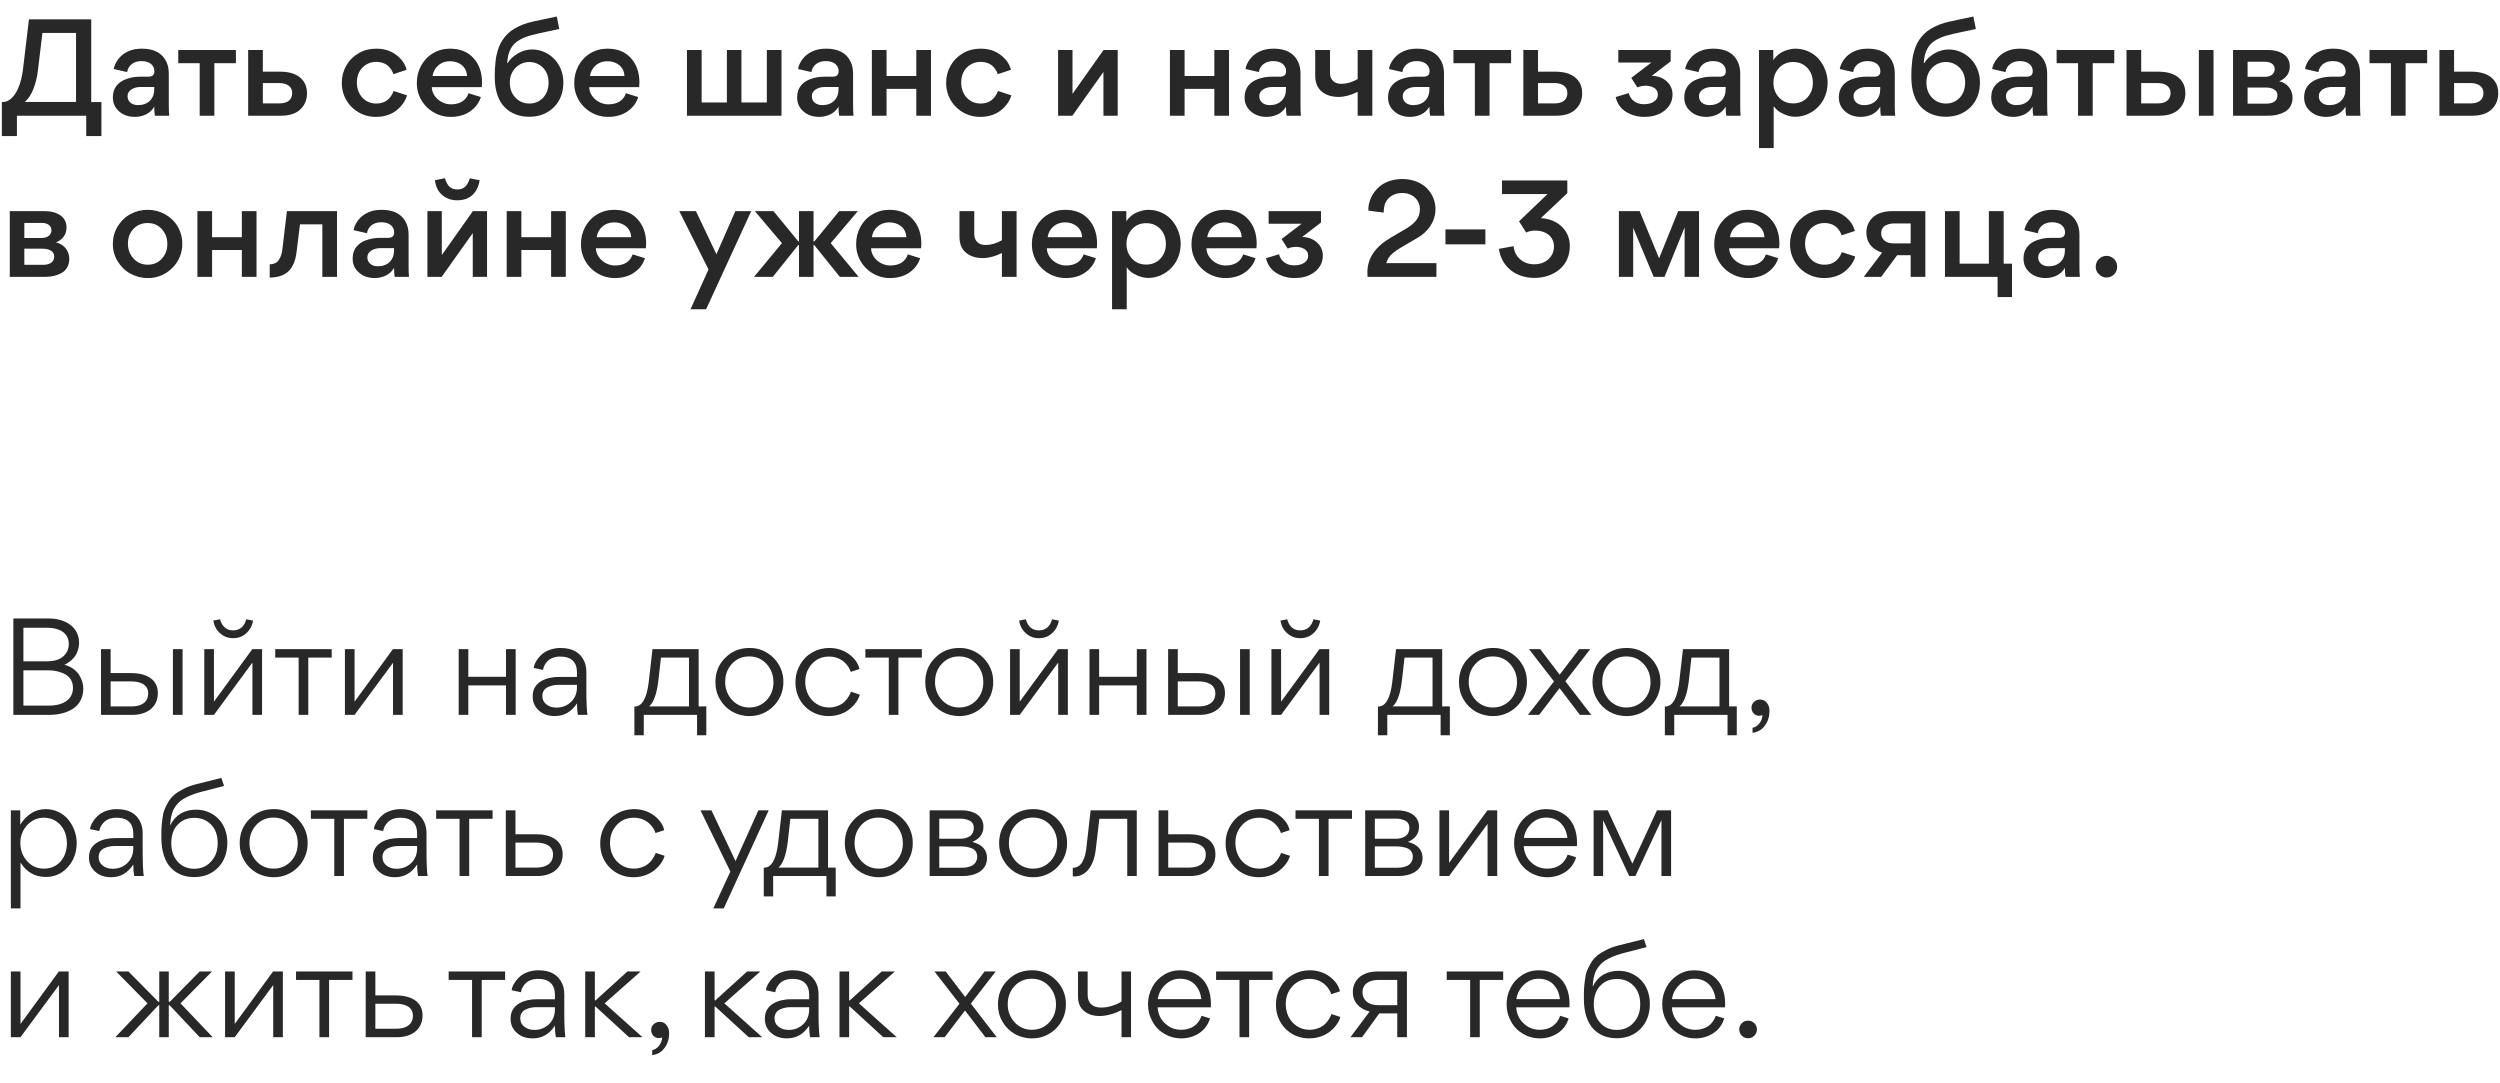 <?xml version="1.0" encoding="UTF-8"?> <svg xmlns="http://www.w3.org/2000/svg" width="605" height="262" viewBox="0 0 605 262" fill="none"><path d="M22.08 4.672V24.704H24.544V32.928H20.864V28H4.096V32.928H0.448V24.704H0.544C2.24 24.736 3.488 23.296 4.256 21.664C4.768 20.608 5.12 19.296 5.312 18.336C5.408 17.856 5.472 17.44 5.536 16.992L7.008 4.672H22.08ZM18.4 7.968H10.272L9.152 17.216C8.992 18.624 8.64 20.032 8.128 21.408C7.616 22.784 6.912 23.872 6.016 24.672H18.4V7.968ZM32.658 28.288C31.122 28.288 29.81 27.84 28.818 26.944C27.826 26.08 27.314 24.96 27.314 23.584V23.424C27.346 21.216 28.658 19.872 30.386 19.2C31.602 18.72 32.754 18.56 33.906 18.56H35.89C36.882 18.56 37.362 18.112 37.362 17.216C37.362 16.544 37.106 15.968 36.562 15.488C36.018 15.04 35.25 14.784 34.226 14.784C32.338 14.784 31.026 15.84 30.77 17.44L27.538 16.704C27.634 15.968 27.986 15.168 28.626 14.304C29.266 13.472 30.066 12.832 31.122 12.384C32.018 11.968 33.106 11.776 34.354 11.776C37.33 11.776 39.314 12.864 40.306 15.04C40.658 15.808 40.85 16.736 40.85 17.856V25.44C40.85 26.496 40.882 27.36 40.946 28H37.49C37.394 27.552 37.33 26.848 37.33 25.824C36.786 26.72 36.114 27.328 35.282 27.712C34.418 28.096 33.554 28.288 32.658 28.288ZM37.33 21.056H33.906C33.138 21.056 32.466 21.248 31.826 21.632C31.186 22.048 30.866 22.592 30.866 23.264C30.866 24.576 31.89 25.44 33.394 25.44C34.578 25.44 35.57 25.088 36.274 24.384C36.978 23.68 37.33 22.752 37.33 21.568V21.056ZM48.323 28V15.296H43.139V12.096H57.091V15.296H51.875V28H48.323ZM74.296 22.528C74.296 24.16 73.751 25.472 72.663 26.496C71.608 27.488 70.04 28 68.055 28H60.056V12.096H63.608V17.344H67.767C70.296 17.344 72.248 18.016 73.4 19.584C74.007 20.384 74.296 21.376 74.296 22.528ZM70.712 22.496C70.712 20.928 69.431 20.096 67.511 20.096H63.608V25.024H67.576C69.496 25.024 70.712 24.224 70.712 22.496ZM91.006 28.288C86.398 28.352 82.622 24.608 82.718 20C82.718 18.528 83.07 17.152 83.806 15.872C84.51 14.624 85.534 13.6 86.814 12.864C88.094 12.128 89.502 11.776 91.038 11.776C92.926 11.776 94.526 12.256 95.87 13.28C97.214 14.272 98.046 15.488 98.398 16.896L95.198 17.952C95.006 17.28 94.622 16.64 93.982 16C93.342 15.392 92.286 14.976 91.038 14.976C89.726 14.976 88.606 15.456 87.71 16.352C86.814 17.28 86.366 18.496 86.366 19.968C86.366 21.44 86.814 22.656 87.678 23.616C88.574 24.576 89.726 25.056 91.07 25.056C93.086 25.056 94.494 24.032 95.262 22.016L98.494 23.072C98.142 24.352 97.342 25.536 96.126 26.56C94.91 27.616 93.086 28.288 91.006 28.288ZM116.587 21.088H104.491C104.555 23.456 106.859 25.28 109.163 25.248C111.211 25.248 112.779 24.384 113.387 22.56L116.363 23.488C115.787 25.44 114.187 27.008 112.267 27.744C111.275 28.096 110.283 28.288 109.195 28.288C104.619 28.384 100.779 24.64 100.875 20.032C100.875 18.528 101.227 17.152 101.899 15.904C102.603 14.624 103.531 13.632 104.779 12.896C105.995 12.16 107.371 11.776 108.875 11.776C111.307 11.776 113.195 12.512 114.571 14.048C115.947 15.552 116.651 17.536 116.651 20C116.651 20.384 116.619 20.768 116.587 21.088ZM108.907 14.816C107.819 14.816 106.859 15.136 106.091 15.808C105.323 16.448 104.843 17.312 104.683 18.4H113.035C112.971 17.312 112.555 16.448 111.787 15.776C110.987 15.136 110.027 14.816 108.907 14.816ZM135.346 7.008L129.746 8.224C127.506 8.704 125.874 9.44 124.882 10.24C124.37 10.656 123.986 11.136 123.666 11.68C123.026 12.8 122.866 13.76 122.738 15.232L122.866 15.264C123.346 14.4 124.146 13.664 125.266 12.96C126.354 12.32 127.538 11.968 128.786 11.968C130.77 11.968 132.658 12.8 134.066 14.208C135.442 15.584 136.338 17.632 136.338 19.904C136.338 22.4 135.57 24.416 134.034 25.952C132.466 27.488 130.482 28.256 128.082 28.256C125.682 28.256 123.666 27.488 122.13 25.952C120.626 24.448 119.73 21.92 119.73 18.72C119.73 17.216 119.762 16.32 119.922 14.848C119.986 14.144 120.114 13.536 120.242 12.992C120.498 11.904 120.978 10.56 121.65 9.632C122.29 8.672 123.25 7.648 124.466 6.944C125.65 6.24 127.25 5.568 129.138 5.184L134.738 4L135.346 7.008ZM128.114 15.008C126.834 15.008 125.746 15.456 124.786 16.384C123.858 17.344 123.378 18.528 123.378 19.968C123.378 21.472 123.826 22.688 124.754 23.648C125.65 24.576 126.77 25.056 128.114 25.056C129.426 25.056 130.546 24.576 131.442 23.648C132.306 22.688 132.754 21.472 132.754 19.968C132.754 16.736 130.418 15.008 128.114 15.008ZM154.68 21.088H142.584C142.648 23.456 144.952 25.28 147.256 25.248C149.304 25.248 150.872 24.384 151.48 22.56L154.456 23.488C153.88 25.44 152.28 27.008 150.36 27.744C149.368 28.096 148.376 28.288 147.288 28.288C142.712 28.384 138.872 24.64 138.968 20.032C138.968 18.528 139.32 17.152 139.992 15.904C140.696 14.624 141.624 13.632 142.872 12.896C144.088 12.16 145.464 11.776 146.968 11.776C149.4 11.776 151.288 12.512 152.664 14.048C154.04 15.552 154.744 17.536 154.744 20C154.744 20.384 154.712 20.768 154.68 21.088ZM147 14.816C145.912 14.816 144.952 15.136 144.184 15.808C143.416 16.448 142.936 17.312 142.776 18.4H151.128C151.064 17.312 150.648 16.448 149.88 15.776C149.08 15.136 148.12 14.816 147 14.816ZM169.795 12.096V24.8H175.907V12.096H179.427V24.8H185.571V12.096H189.123V28H166.243V12.096H169.795ZM198.252 28.288C196.716 28.288 195.404 27.84 194.412 26.944C193.42 26.08 192.908 24.96 192.908 23.584V23.424C192.94 21.216 194.252 19.872 195.98 19.2C197.196 18.72 198.348 18.56 199.5 18.56H201.484C202.476 18.56 202.956 18.112 202.956 17.216C202.956 16.544 202.7 15.968 202.156 15.488C201.612 15.04 200.844 14.784 199.82 14.784C197.932 14.784 196.62 15.84 196.364 17.44L193.132 16.704C193.228 15.968 193.58 15.168 194.22 14.304C194.86 13.472 195.66 12.832 196.716 12.384C197.612 11.968 198.7 11.776 199.948 11.776C202.924 11.776 204.908 12.864 205.9 15.04C206.252 15.808 206.444 16.736 206.444 17.856V25.44C206.444 26.496 206.476 27.36 206.54 28H203.084C202.988 27.552 202.924 26.848 202.924 25.824C202.38 26.72 201.708 27.328 200.876 27.712C200.012 28.096 199.148 28.288 198.252 28.288ZM202.924 21.056H199.5C198.732 21.056 198.06 21.248 197.42 21.632C196.78 22.048 196.46 22.592 196.46 23.264C196.46 24.576 197.484 25.44 198.988 25.44C200.172 25.44 201.164 25.088 201.868 24.384C202.572 23.68 202.924 22.752 202.924 21.568V21.056ZM214.545 21.504V28H210.993V12.096H214.545V18.4H221.745V12.096H225.297V28H221.745V21.504H214.545ZM237.256 28.288C232.648 28.352 228.872 24.608 228.968 20C228.968 18.528 229.32 17.152 230.056 15.872C230.76 14.624 231.784 13.6 233.064 12.864C234.344 12.128 235.752 11.776 237.288 11.776C239.176 11.776 240.776 12.256 242.12 13.28C243.464 14.272 244.296 15.488 244.648 16.896L241.448 17.952C241.256 17.28 240.872 16.64 240.232 16C239.592 15.392 238.536 14.976 237.288 14.976C235.976 14.976 234.856 15.456 233.96 16.352C233.064 17.28 232.616 18.496 232.616 19.968C232.616 21.44 233.064 22.656 233.928 23.616C234.824 24.576 235.976 25.056 237.32 25.056C239.336 25.056 240.744 24.032 241.512 22.016L244.744 23.072C244.392 24.352 243.592 25.536 242.376 26.56C241.16 27.616 239.336 28.288 237.256 28.288ZM267.032 17.408L259.512 28H256.056V12.096H259.544V22.72L267.064 12.096H270.488V28H267.032V17.408ZM286.67 21.504V28H283.118V12.096H286.67V18.4H293.87V12.096H297.422V28H293.87V21.504H286.67ZM306.533 28.288C304.997 28.288 303.685 27.84 302.693 26.944C301.701 26.08 301.189 24.96 301.189 23.584V23.424C301.221 21.216 302.533 19.872 304.261 19.2C305.477 18.72 306.629 18.56 307.781 18.56H309.765C310.757 18.56 311.237 18.112 311.237 17.216C311.237 16.544 310.981 15.968 310.437 15.488C309.893 15.04 309.125 14.784 308.101 14.784C306.213 14.784 304.901 15.84 304.645 17.44L301.413 16.704C301.509 15.968 301.861 15.168 302.501 14.304C303.141 13.472 303.941 12.832 304.997 12.384C305.893 11.968 306.981 11.776 308.229 11.776C311.205 11.776 313.189 12.864 314.181 15.04C314.533 15.808 314.725 16.736 314.725 17.856V25.44C314.725 26.496 314.757 27.36 314.821 28H311.365C311.269 27.552 311.205 26.848 311.205 25.824C310.661 26.72 309.989 27.328 309.157 27.712C308.293 28.096 307.429 28.288 306.533 28.288ZM311.205 21.056H307.781C307.013 21.056 306.341 21.248 305.701 21.632C305.061 22.048 304.741 22.592 304.741 23.264C304.741 24.576 305.765 25.44 307.269 25.44C308.453 25.44 309.445 25.088 310.149 24.384C310.853 23.68 311.205 22.752 311.205 21.568V21.056ZM328.554 28V22.24C326.89 23.04 325.354 23.456 323.978 23.456C322.282 23.456 320.906 23.04 319.85 22.144C318.794 21.28 318.282 19.968 318.282 18.24V12.096H321.866V17.664C321.866 19.296 322.922 20.288 324.554 20.288C325.898 20.288 327.242 19.904 328.554 19.136V12.096H332.106V28H328.554ZM341.252 28.288C339.716 28.288 338.404 27.84 337.412 26.944C336.42 26.08 335.908 24.96 335.908 23.584V23.424C335.94 21.216 337.252 19.872 338.98 19.2C340.196 18.72 341.348 18.56 342.5 18.56H344.484C345.476 18.56 345.956 18.112 345.956 17.216C345.956 16.544 345.7 15.968 345.156 15.488C344.612 15.04 343.844 14.784 342.82 14.784C340.932 14.784 339.62 15.84 339.364 17.44L336.132 16.704C336.228 15.968 336.58 15.168 337.22 14.304C337.86 13.472 338.66 12.832 339.716 12.384C340.612 11.968 341.7 11.776 342.948 11.776C345.924 11.776 347.908 12.864 348.9 15.04C349.252 15.808 349.444 16.736 349.444 17.856V25.44C349.444 26.496 349.476 27.36 349.54 28H346.084C345.988 27.552 345.924 26.848 345.924 25.824C345.38 26.72 344.708 27.328 343.876 27.712C343.012 28.096 342.148 28.288 341.252 28.288ZM345.924 21.056H342.5C341.732 21.056 341.06 21.248 340.42 21.632C339.78 22.048 339.46 22.592 339.46 23.264C339.46 24.576 340.484 25.44 341.988 25.44C343.172 25.44 344.164 25.088 344.868 24.384C345.572 23.68 345.924 22.752 345.924 21.568V21.056ZM356.917 28V15.296H351.733V12.096H365.685V15.296H360.469V28H356.917ZM382.889 22.528C382.889 24.16 382.345 25.472 381.257 26.496C380.201 27.488 378.633 28 376.649 28H368.649V12.096H372.201V17.344H376.361C378.889 17.344 380.841 18.016 381.993 19.584C382.601 20.384 382.889 21.376 382.889 22.528ZM379.305 22.496C379.305 20.928 378.025 20.096 376.105 20.096H372.201V25.024H376.169C378.089 25.024 379.305 24.224 379.305 22.496ZM404.752 22.88C404.752 24.768 403.76 26.272 402.16 27.232C400.976 27.936 399.568 28.288 397.904 28.288C396.208 28.288 394.736 27.84 393.456 27.04C392.144 26.208 391.344 24.992 390.992 23.488L394.16 22.528C394.416 23.648 395.44 25.248 397.904 25.216C398.96 25.216 399.952 24.96 400.688 24.224C401.04 23.84 401.2 23.392 401.2 22.88C401.2 22.208 400.912 21.664 400.336 21.28C399.728 20.928 399.024 20.736 398.224 20.736C398 20.736 397.68 20.768 397.264 20.832C396.88 20.928 396.528 21.024 396.24 21.152L394.768 18.848L399.632 15.136H391.632V12.096H404.304V14.848L399.76 18.336C401.232 18.4 402.448 18.848 403.376 19.712C404.304 20.576 404.752 21.632 404.752 22.88ZM412.94 28.288C411.404 28.288 410.092 27.84 409.1 26.944C408.108 26.08 407.596 24.96 407.596 23.584V23.424C407.628 21.216 408.94 19.872 410.668 19.2C411.884 18.72 413.036 18.56 414.188 18.56H416.172C417.164 18.56 417.644 18.112 417.644 17.216C417.644 16.544 417.388 15.968 416.844 15.488C416.3 15.04 415.532 14.784 414.508 14.784C412.62 14.784 411.308 15.84 411.052 17.44L407.82 16.704C407.916 15.968 408.268 15.168 408.908 14.304C409.548 13.472 410.348 12.832 411.404 12.384C412.3 11.968 413.388 11.776 414.635 11.776C417.612 11.776 419.596 12.864 420.588 15.04C420.94 15.808 421.132 16.736 421.132 17.856V25.44C421.132 26.496 421.164 27.36 421.228 28H417.772C417.676 27.552 417.612 26.848 417.612 25.824C417.068 26.72 416.396 27.328 415.564 27.712C414.7 28.096 413.836 28.288 412.94 28.288ZM417.612 21.056H414.188C413.42 21.056 412.748 21.248 412.108 21.632C411.468 22.048 411.148 22.592 411.148 23.264C411.148 24.576 412.172 25.44 413.676 25.44C414.86 25.44 415.852 25.088 416.556 24.384C417.26 23.68 417.612 22.752 417.612 21.568V21.056ZM442.289 20C442.289 21.44 441.969 22.784 441.329 24.032C440.657 25.28 439.729 26.304 438.513 27.072C437.265 27.84 435.921 28.256 434.385 28.256C433.425 28.256 432.273 28 430.865 27.2C430.161 26.784 429.617 26.272 429.233 25.664V35.84H425.681V12.096H429.137V14.56C429.777 13.536 430.801 12.736 431.793 12.352C432.785 11.968 433.713 11.776 434.481 11.776C436.849 11.776 438.929 12.832 440.241 14.4C441.521 15.968 442.289 17.952 442.289 20ZM429.169 20.032C429.169 21.44 429.617 22.592 430.513 23.584C431.409 24.544 432.529 25.024 433.937 25.024C435.345 25.024 436.497 24.544 437.393 23.584C438.289 22.592 438.705 21.44 438.705 20.032C438.705 18.624 438.289 17.44 437.393 16.448C436.497 15.488 435.345 15.008 433.937 15.008C432.529 15.008 431.409 15.488 430.513 16.448C429.617 17.44 429.169 18.624 429.169 20.032ZM450.346 28.288C448.81 28.288 447.498 27.84 446.506 26.944C445.514 26.08 445.002 24.96 445.002 23.584V23.424C445.034 21.216 446.346 19.872 448.074 19.2C449.29 18.72 450.442 18.56 451.594 18.56H453.578C454.57 18.56 455.05 18.112 455.05 17.216C455.05 16.544 454.794 15.968 454.25 15.488C453.706 15.04 452.938 14.784 451.914 14.784C450.026 14.784 448.714 15.84 448.458 17.44L445.226 16.704C445.322 15.968 445.674 15.168 446.314 14.304C446.954 13.472 447.754 12.832 448.81 12.384C449.706 11.968 450.794 11.776 452.042 11.776C455.018 11.776 457.002 12.864 457.994 15.04C458.346 15.808 458.538 16.736 458.538 17.856V25.44C458.538 26.496 458.57 27.36 458.634 28H455.178C455.082 27.552 455.018 26.848 455.018 25.824C454.474 26.72 453.802 27.328 452.97 27.712C452.106 28.096 451.242 28.288 450.346 28.288ZM455.018 21.056H451.594C450.826 21.056 450.154 21.248 449.514 21.632C448.874 22.048 448.554 22.592 448.554 23.264C448.554 24.576 449.578 25.44 451.082 25.44C452.266 25.44 453.258 25.088 453.962 24.384C454.666 23.68 455.018 22.752 455.018 21.568V21.056ZM478.159 7.008L472.559 8.224C470.319 8.704 468.687 9.44 467.695 10.24C467.183 10.656 466.799 11.136 466.479 11.68C465.839 12.8 465.679 13.76 465.551 15.232L465.679 15.264C466.159 14.4 466.959 13.664 468.079 12.96C469.167 12.32 470.351 11.968 471.599 11.968C473.583 11.968 475.471 12.8 476.879 14.208C478.255 15.584 479.151 17.632 479.151 19.904C479.151 22.4 478.383 24.416 476.847 25.952C475.279 27.488 473.295 28.256 470.895 28.256C468.495 28.256 466.479 27.488 464.943 25.952C463.439 24.448 462.543 21.92 462.543 18.72C462.543 17.216 462.575 16.32 462.735 14.848C462.799 14.144 462.927 13.536 463.055 12.992C463.311 11.904 463.791 10.56 464.463 9.632C465.103 8.672 466.063 7.648 467.279 6.944C468.463 6.24 470.063 5.568 471.951 5.184L477.551 4L478.159 7.008ZM470.927 15.008C469.647 15.008 468.559 15.456 467.599 16.384C466.671 17.344 466.191 18.528 466.191 19.968C466.191 21.472 466.639 22.688 467.567 23.648C468.463 24.576 469.583 25.056 470.927 25.056C472.239 25.056 473.359 24.576 474.255 23.648C475.119 22.688 475.567 21.472 475.567 19.968C475.567 16.736 473.231 15.008 470.927 15.008ZM487.221 28.288C485.685 28.288 484.373 27.84 483.381 26.944C482.389 26.08 481.877 24.96 481.877 23.584V23.424C481.909 21.216 483.221 19.872 484.949 19.2C486.165 18.72 487.317 18.56 488.469 18.56H490.453C491.445 18.56 491.925 18.112 491.925 17.216C491.925 16.544 491.669 15.968 491.125 15.488C490.581 15.04 489.813 14.784 488.789 14.784C486.901 14.784 485.589 15.84 485.333 17.44L482.101 16.704C482.197 15.968 482.549 15.168 483.189 14.304C483.829 13.472 484.629 12.832 485.685 12.384C486.581 11.968 487.669 11.776 488.917 11.776C491.893 11.776 493.877 12.864 494.869 15.04C495.221 15.808 495.413 16.736 495.413 17.856V25.44C495.413 26.496 495.445 27.36 495.509 28H492.053C491.957 27.552 491.893 26.848 491.893 25.824C491.349 26.72 490.677 27.328 489.845 27.712C488.981 28.096 488.117 28.288 487.221 28.288ZM491.893 21.056H488.469C487.701 21.056 487.029 21.248 486.389 21.632C485.749 22.048 485.429 22.592 485.429 23.264C485.429 24.576 486.453 25.44 487.957 25.44C489.141 25.44 490.133 25.088 490.837 24.384C491.541 23.68 491.893 22.752 491.893 21.568V21.056ZM502.886 28V15.296H497.702V12.096H511.654V15.296H506.438V28H502.886ZM528.858 22.528C528.858 24.16 528.314 25.472 527.226 26.496C526.17 27.488 524.602 28 522.618 28H514.618V12.096H518.17V17.344H522.33C524.858 17.344 526.81 18.016 527.962 19.584C528.57 20.384 528.858 21.376 528.858 22.528ZM525.274 22.496C525.274 20.928 523.994 20.096 522.074 20.096H518.17V25.024H522.138C524.058 25.024 525.274 24.224 525.274 22.496ZM535.674 12.096V28H532.122V12.096H535.674ZM540.399 12.096H548.847C550.383 12.096 551.663 12.448 552.655 13.12C553.647 13.824 554.127 14.816 554.127 16.064C554.127 17.728 553.263 18.944 551.567 19.68C552.463 19.84 553.231 20.288 553.871 21.024C554.479 21.76 554.799 22.656 554.799 23.68C554.799 25.184 554.095 26.4 552.975 27.04C551.823 27.68 550.511 28 548.975 28H540.399V12.096ZM543.919 18.592H548.079C549.711 18.592 550.479 17.728 550.479 16.704C550.479 15.68 549.615 14.944 548.143 14.944H543.919V18.592ZM543.919 25.088H548.463C550.127 25.088 551.151 24.384 551.151 23.04C551.151 21.824 549.967 21.184 548.335 21.184H543.919V25.088ZM562.94 28.288C561.404 28.288 560.092 27.84 559.1 26.944C558.108 26.08 557.596 24.96 557.596 23.584V23.424C557.628 21.216 558.94 19.872 560.668 19.2C561.884 18.72 563.036 18.56 564.188 18.56H566.172C567.164 18.56 567.644 18.112 567.644 17.216C567.644 16.544 567.388 15.968 566.844 15.488C566.3 15.04 565.532 14.784 564.508 14.784C562.62 14.784 561.308 15.84 561.052 17.44L557.82 16.704C557.916 15.968 558.268 15.168 558.908 14.304C559.548 13.472 560.348 12.832 561.404 12.384C562.3 11.968 563.388 11.776 564.635 11.776C567.612 11.776 569.596 12.864 570.588 15.04C570.94 15.808 571.132 16.736 571.132 17.856V25.44C571.132 26.496 571.164 27.36 571.228 28H567.772C567.676 27.552 567.612 26.848 567.612 25.824C567.068 26.72 566.396 27.328 565.564 27.712C564.7 28.096 563.836 28.288 562.94 28.288ZM567.612 21.056H564.188C563.42 21.056 562.748 21.248 562.108 21.632C561.468 22.048 561.148 22.592 561.148 23.264C561.148 24.576 562.172 25.44 563.676 25.44C564.86 25.44 565.852 25.088 566.556 24.384C567.26 23.68 567.612 22.752 567.612 21.568V21.056ZM578.605 28V15.296H573.421V12.096H587.373V15.296H582.157V28H578.605ZM604.577 22.528C604.577 24.16 604.033 25.472 602.945 26.496C601.889 27.488 600.321 28 598.337 28H590.337V12.096H593.889V17.344H598.049C600.577 17.344 602.529 18.016 603.681 19.584C604.289 20.384 604.577 21.376 604.577 22.528ZM600.993 22.496C600.993 20.928 599.713 20.096 597.793 20.096H593.889V25.024H597.857C599.777 25.024 600.993 24.224 600.993 22.496ZM2.368 51.096H10.816C12.352 51.096 13.632 51.448 14.624 52.12C15.616 52.824 16.096 53.816 16.096 55.064C16.096 56.728 15.232 57.944 13.536 58.68C14.432 58.84 15.2 59.288 15.84 60.024C16.448 60.76 16.768 61.656 16.768 62.68C16.768 64.184 16.064 65.4 14.944 66.04C13.792 66.68 12.48 67 10.944 67H2.368V51.096ZM5.888 57.592H10.048C11.68 57.592 12.448 56.728 12.448 55.704C12.448 54.68 11.584 53.944 10.112 53.944H5.888V57.592ZM5.888 64.088H10.432C12.096 64.088 13.12 63.384 13.12 62.04C13.12 60.824 11.936 60.184 10.304 60.184H5.888V64.088ZM27.311 59.032C27.311 57.496 27.695 56.088 28.463 54.808C29.231 53.56 30.223 52.536 31.535 51.832C32.815 51.128 34.223 50.776 35.759 50.776C37.231 50.776 38.639 51.128 39.919 51.832C41.199 52.536 42.223 53.528 42.991 54.776C43.727 56.056 44.111 57.432 44.111 58.968C44.207 63.576 40.271 67.384 35.727 67.288C34.191 67.288 32.815 66.904 31.535 66.2C30.223 65.496 29.231 64.472 28.463 63.224C27.695 61.944 27.311 60.568 27.311 59.032ZM30.959 58.968C30.959 60.344 31.407 61.56 32.303 62.552C33.199 63.544 34.351 64.056 35.759 64.056C37.167 64.056 38.287 63.576 39.183 62.584C40.047 61.624 40.495 60.44 40.495 59.032C40.495 57.624 40.047 56.408 39.151 55.448C38.287 54.456 37.135 53.976 35.727 53.976C34.319 53.976 33.167 54.456 32.271 55.416C31.375 56.376 30.959 57.56 30.959 58.968ZM51.326 60.504V67H47.774V51.096H51.326V57.4H58.526V51.096H62.078V67H58.526V60.504H51.326ZM72.597 54.296L71.797 60.76C71.638 62.136 71.413 63.16 70.805 64.312C70.486 64.92 70.102 65.4 69.653 65.784C68.757 66.584 67.285 67.16 65.365 67.16H65.269V63.96C66.358 63.96 67.157 63.512 67.573 62.744C68.022 62.008 68.213 61.272 68.341 60.28L69.43 51.096H81.558V67H78.005V54.296H72.597ZM90.689 67.288C89.153 67.288 87.841 66.84 86.85 65.944C85.858 65.08 85.346 63.96 85.346 62.584V62.424C85.377 60.216 86.689 58.872 88.418 58.2C89.633 57.72 90.785 57.56 91.938 57.56H93.921C94.913 57.56 95.394 57.112 95.394 56.216C95.394 55.544 95.138 54.968 94.594 54.488C94.049 54.04 93.281 53.784 92.257 53.784C90.37 53.784 89.058 54.84 88.802 56.44L85.57 55.704C85.665 54.968 86.017 54.168 86.657 53.304C87.297 52.472 88.097 51.832 89.153 51.384C90.049 50.968 91.138 50.776 92.385 50.776C95.362 50.776 97.346 51.864 98.338 54.04C98.689 54.808 98.882 55.736 98.882 56.856V64.44C98.882 65.496 98.913 66.36 98.978 67H95.522C95.425 66.552 95.362 65.848 95.362 64.824C94.817 65.72 94.145 66.328 93.314 66.712C92.45 67.096 91.585 67.288 90.689 67.288ZM95.362 60.056H91.938C91.169 60.056 90.498 60.248 89.858 60.632C89.218 61.048 88.897 61.592 88.897 62.264C88.897 63.576 89.921 64.44 91.425 64.44C92.609 64.44 93.602 64.088 94.305 63.384C95.01 62.68 95.362 61.752 95.362 60.568V60.056ZM110.663 48.472C109.286 48.472 108.103 48.088 107.079 47.256C106.055 46.424 105.447 45.208 105.255 43.608L107.655 43.128C108.231 44.888 108.967 45.848 110.663 45.848C112.359 45.848 113.127 44.888 113.703 43.16L116.071 43.608C115.783 45.784 114.599 47.32 113.127 47.992C112.391 48.312 111.591 48.472 110.663 48.472ZM114.407 56.408L106.887 67H103.431V51.096H106.919V61.72L114.439 51.096H117.863V67H114.407V56.408ZM126.17 60.504V67H122.618V51.096H126.17V57.4H133.37V51.096H136.922V67H133.37V60.504H126.17ZM156.305 60.088H144.209C144.273 62.456 146.577 64.28 148.881 64.248C150.929 64.248 152.497 63.384 153.105 61.56L156.081 62.488C155.505 64.44 153.905 66.008 151.985 66.744C150.993 67.096 150.001 67.288 148.913 67.288C144.337 67.384 140.497 63.64 140.593 59.032C140.593 57.528 140.945 56.152 141.617 54.904C142.321 53.624 143.249 52.632 144.497 51.896C145.713 51.16 147.089 50.776 148.593 50.776C151.025 50.776 152.913 51.512 154.289 53.048C155.665 54.552 156.369 56.536 156.369 59C156.369 59.384 156.337 59.768 156.305 60.088ZM148.625 53.816C147.537 53.816 146.577 54.136 145.809 54.808C145.041 55.448 144.561 56.312 144.401 57.4H152.753C152.689 56.312 152.273 55.448 151.505 54.776C150.705 54.136 149.745 53.816 148.625 53.816ZM171.458 65.208L164.386 51.096H168.418L173.378 61.528L177.954 51.096H181.794L170.882 74.84H167.106L171.458 65.208ZM196.876 58.424H197.068L203.084 51.096H207.596L201.036 58.84L207.788 67H203.244L197.036 59.288H196.876V67H193.356V59.288H193.196L187.02 67H182.476L189.228 58.84L182.668 51.096H187.18L193.196 58.424H193.356V51.096H196.876V58.424ZM222.899 60.088H210.803C210.867 62.456 213.171 64.28 215.475 64.248C217.523 64.248 219.091 63.384 219.699 61.56L222.675 62.488C222.099 64.44 220.499 66.008 218.579 66.744C217.587 67.096 216.595 67.288 215.507 67.288C210.931 67.384 207.091 63.64 207.187 59.032C207.187 57.528 207.539 56.152 208.211 54.904C208.915 53.624 209.843 52.632 211.091 51.896C212.307 51.16 213.683 50.776 215.187 50.776C217.619 50.776 219.507 51.512 220.883 53.048C222.259 54.552 222.963 56.536 222.963 59C222.963 59.384 222.931 59.768 222.899 60.088ZM215.219 53.816C214.131 53.816 213.171 54.136 212.403 54.808C211.635 55.448 211.155 56.312 210.995 57.4H219.347C219.283 56.312 218.867 55.448 218.099 54.776C217.299 54.136 216.339 53.816 215.219 53.816ZM242.461 67V61.24C240.797 62.04 239.26 62.456 237.885 62.456C236.189 62.456 234.812 62.04 233.757 61.144C232.701 60.28 232.189 58.968 232.189 57.24V51.096H235.773V56.664C235.773 58.296 236.829 59.288 238.461 59.288C239.805 59.288 241.149 58.904 242.461 58.136V51.096H246.013V67H242.461ZM265.43 60.088H253.334C253.398 62.456 255.702 64.28 258.006 64.248C260.054 64.248 261.622 63.384 262.23 61.56L265.206 62.488C264.63 64.44 263.03 66.008 261.11 66.744C260.118 67.096 259.126 67.288 258.038 67.288C253.462 67.384 249.622 63.64 249.718 59.032C249.718 57.528 250.07 56.152 250.742 54.904C251.446 53.624 252.374 52.632 253.622 51.896C254.838 51.16 256.214 50.776 257.718 50.776C260.15 50.776 262.038 51.512 263.414 53.048C264.79 54.552 265.494 56.536 265.494 59C265.494 59.384 265.462 59.768 265.43 60.088ZM257.75 53.816C256.662 53.816 255.702 54.136 254.934 54.808C254.166 55.448 253.686 56.312 253.526 57.4H261.878C261.814 56.312 261.398 55.448 260.63 54.776C259.83 54.136 258.87 53.816 257.75 53.816ZM285.726 59C285.726 60.44 285.406 61.784 284.766 63.032C284.094 64.28 283.166 65.304 281.95 66.072C280.702 66.84 279.358 67.256 277.822 67.256C276.862 67.256 275.71 67 274.302 66.2C273.598 65.784 273.054 65.272 272.67 64.664V74.84H269.118V51.096H272.574V53.56C273.214 52.536 274.238 51.736 275.23 51.352C276.222 50.968 277.15 50.776 277.918 50.776C280.286 50.776 282.366 51.832 283.678 53.4C284.958 54.968 285.726 56.952 285.726 59ZM272.606 59.032C272.606 60.44 273.054 61.592 273.95 62.584C274.846 63.544 275.966 64.024 277.374 64.024C278.782 64.024 279.934 63.544 280.83 62.584C281.726 61.592 282.142 60.44 282.142 59.032C282.142 57.624 281.726 56.44 280.83 55.448C279.934 54.488 278.782 54.008 277.374 54.008C275.966 54.008 274.846 54.488 273.95 55.448C273.054 56.44 272.606 57.624 272.606 59.032ZM304.055 60.088H291.959C292.023 62.456 294.327 64.28 296.631 64.248C298.679 64.248 300.247 63.384 300.855 61.56L303.831 62.488C303.255 64.44 301.655 66.008 299.735 66.744C298.743 67.096 297.751 67.288 296.663 67.288C292.087 67.384 288.247 63.64 288.343 59.032C288.343 57.528 288.695 56.152 289.367 54.904C290.071 53.624 290.999 52.632 292.247 51.896C293.463 51.16 294.839 50.776 296.343 50.776C298.775 50.776 300.663 51.512 302.039 53.048C303.415 54.552 304.119 56.536 304.119 59C304.119 59.384 304.087 59.768 304.055 60.088ZM296.375 53.816C295.287 53.816 294.327 54.136 293.559 54.808C292.791 55.448 292.311 56.312 292.151 57.4H300.503C300.439 56.312 300.023 55.448 299.255 54.776C298.455 54.136 297.495 53.816 296.375 53.816ZM320.127 61.88C320.127 63.768 319.135 65.272 317.535 66.232C316.351 66.936 314.943 67.288 313.279 67.288C311.583 67.288 310.111 66.84 308.831 66.04C307.519 65.208 306.719 63.992 306.367 62.488L309.535 61.528C309.791 62.648 310.815 64.248 313.279 64.216C314.335 64.216 315.327 63.96 316.063 63.224C316.415 62.84 316.575 62.392 316.575 61.88C316.575 61.208 316.287 60.664 315.711 60.28C315.103 59.928 314.399 59.736 313.599 59.736C313.375 59.736 313.055 59.768 312.639 59.832C312.255 59.928 311.903 60.024 311.615 60.152L310.143 57.848L315.007 54.136H307.007V51.096H319.679V53.848L315.135 57.336C316.607 57.4 317.823 57.848 318.751 58.712C319.679 59.576 320.127 60.632 320.127 61.88ZM330.942 67L330.91 66.008C330.878 62.584 332.702 59.8 336.478 57.56L340.094 55.448C342.43 54.072 343.614 52.728 343.614 50.648C343.614 49.56 343.23 48.6 342.43 47.832C341.63 47.096 340.606 46.712 339.294 46.712C337.406 46.712 335.998 47.64 335.326 48.952C335.038 49.528 334.878 50.36 334.846 51.448L331.134 50.968C331.07 48.952 331.998 46.648 333.95 45.048C335.198 44.024 337.15 43.32 339.358 43.32C341.822 43.32 343.966 44.216 345.31 45.56C346.622 46.904 347.39 48.696 347.39 50.584C347.39 51.96 347.038 53.272 346.238 54.52C345.47 55.768 344.414 56.76 343.038 57.56L338.782 60.056C338.462 60.248 338.206 60.44 337.95 60.6C337.726 60.76 337.406 60.984 337.022 61.304C336.254 61.944 335.71 62.776 335.486 63.672H347.614V67H330.942ZM359.463 55.512V59.128H349.799V55.512H359.463ZM371.323 67.256C368.891 67.256 366.715 66.424 365.307 65.144C363.867 63.864 362.971 62.104 362.747 60.216L366.299 59.576C366.395 60.824 366.907 61.88 367.803 62.68C368.699 63.512 369.851 63.96 371.323 63.96C372.891 63.96 374.363 63.384 375.323 62.04C375.803 61.4 376.059 60.6 376.059 59.672C376.059 58.488 375.611 57.528 374.779 56.824C373.915 56.152 372.859 55.8 371.611 55.8C370.683 55.8 369.947 55.96 369.339 56.28L367.611 53.56L374.491 46.968H363.483V43.672H379.291V46.744L372.891 52.792C377.211 53.016 379.963 55.992 379.899 59.608C379.899 62.008 378.875 64.024 377.307 65.272C375.739 66.552 373.627 67.256 371.323 67.256ZM395.23 67H391.774V51.096H396.798L401.502 62.52L406.11 51.096H411.166V67H407.678V55.032L402.814 67H400.19L395.23 55.128V67ZM430.555 60.088H418.459C418.523 62.456 420.827 64.28 423.131 64.248C425.179 64.248 426.747 63.384 427.355 61.56L430.331 62.488C429.755 64.44 428.155 66.008 426.235 66.744C425.243 67.096 424.251 67.288 423.163 67.288C418.587 67.384 414.747 63.64 414.843 59.032C414.843 57.528 415.195 56.152 415.867 54.904C416.571 53.624 417.499 52.632 418.747 51.896C419.963 51.16 421.339 50.776 422.843 50.776C425.275 50.776 427.163 51.512 428.539 53.048C429.915 54.552 430.619 56.536 430.619 59C430.619 59.384 430.587 59.768 430.555 60.088ZM422.875 53.816C421.787 53.816 420.827 54.136 420.059 54.808C419.291 55.448 418.811 56.312 418.651 57.4H427.003C426.939 56.312 426.523 55.448 425.755 54.776C424.955 54.136 423.995 53.816 422.875 53.816ZM441.475 67.288C436.867 67.352 433.091 63.608 433.187 59C433.187 57.528 433.539 56.152 434.275 54.872C434.979 53.624 436.003 52.6 437.283 51.864C438.563 51.128 439.971 50.776 441.507 50.776C443.395 50.776 444.995 51.256 446.339 52.28C447.683 53.272 448.515 54.488 448.867 55.896L445.667 56.952C445.475 56.28 445.091 55.64 444.451 55C443.811 54.392 442.755 53.976 441.507 53.976C440.195 53.976 439.075 54.456 438.179 55.352C437.283 56.28 436.835 57.496 436.835 58.968C436.835 60.44 437.283 61.656 438.147 62.616C439.043 63.576 440.195 64.056 441.539 64.056C443.555 64.056 444.963 63.032 445.731 61.016L448.963 62.072C448.611 63.352 447.811 64.536 446.595 65.56C445.379 66.616 443.555 67.288 441.475 67.288ZM459.119 61.752L455.247 67H451.023L455.471 61.144C452.847 60.28 451.663 58.52 451.663 56.28C451.663 54.776 452.207 53.56 453.263 52.568C454.351 51.608 455.887 51.096 457.967 51.096H465.935V67H462.383V61.752H459.119ZM462.383 54.072H458.351C457.647 54.072 457.039 54.2 456.367 54.52C455.663 54.84 455.247 55.544 455.247 56.472C455.247 57.144 455.503 57.72 456.015 58.2C456.527 58.68 457.327 58.904 458.383 58.904H462.383V54.072ZM483.417 71.896V67H470.681V51.096H474.233V63.8H481.305V51.096H484.889V63.8H486.905V71.896H483.417ZM495.033 67.288C493.497 67.288 492.185 66.84 491.193 65.944C490.201 65.08 489.689 63.96 489.689 62.584V62.424C489.721 60.216 491.033 58.872 492.761 58.2C493.977 57.72 495.129 57.56 496.281 57.56H498.265C499.257 57.56 499.737 57.112 499.737 56.216C499.737 55.544 499.481 54.968 498.937 54.488C498.393 54.04 497.625 53.784 496.601 53.784C494.713 53.784 493.401 54.84 493.145 56.44L489.913 55.704C490.009 54.968 490.361 54.168 491.001 53.304C491.641 52.472 492.441 51.832 493.497 51.384C494.393 50.968 495.481 50.776 496.729 50.776C499.705 50.776 501.689 51.864 502.681 54.04C503.033 54.808 503.225 55.736 503.225 56.856V64.44C503.225 65.496 503.257 66.36 503.321 67H499.865C499.769 66.552 499.705 65.848 499.705 64.824C499.161 65.72 498.489 66.328 497.657 66.712C496.793 67.096 495.929 67.288 495.033 67.288ZM499.705 60.056H496.281C495.513 60.056 494.841 60.248 494.201 60.632C493.561 61.048 493.241 61.592 493.241 62.264C493.241 63.576 494.265 64.44 495.769 64.44C496.953 64.44 497.945 64.088 498.649 63.384C499.353 62.68 499.705 61.752 499.705 60.568V60.056ZM507.166 64.568C507.166 63.832 507.422 63.192 507.934 62.68C508.446 62.2 509.054 61.912 509.758 61.912C510.494 61.912 511.102 62.2 511.614 62.68C512.126 63.192 512.35 63.832 512.35 64.568C512.35 65.272 512.126 65.88 511.614 66.392C511.102 66.904 510.494 67.16 509.758 67.16C509.054 67.16 508.446 66.872 507.934 66.36C507.422 65.88 507.166 65.272 507.166 64.568Z" fill="#282828"></path><path d="M3.232 149.672H11.616C15.84 149.608 19.136 151.784 19.136 155.528C19.136 156.072 19.104 156.552 18.816 157.448C18.688 157.896 18.496 158.28 18.24 158.664C17.76 159.432 16.8 160.328 15.584 160.872C17.216 161.288 18.528 162.28 19.2 163.4C19.872 164.52 20.16 165.64 20.16 166.6C20.16 168.776 19.232 170.472 17.696 171.496C16.16 172.488 14.176 173 11.936 173H3.232V149.672ZM5.664 160.04H11.232C13.056 160.04 14.4 159.656 15.296 158.856C16.192 158.056 16.64 157.064 16.64 155.816C16.64 152.968 14.08 151.912 11.424 151.912H5.664V160.04ZM5.664 170.76H12C14.528 170.76 17.664 169.736 17.664 166.44C17.664 164.424 16.416 163.304 14.848 162.76C13.76 162.344 12.704 162.216 11.52 162.216H5.664V170.76ZM26.773 162.888H31.797C35.029 162.888 38.197 164.136 38.197 167.72C38.197 171.336 35.316 173 32.084 173H24.436V157.096H26.773V162.888ZM41.844 157.096V173H44.181V157.096H41.844ZM26.773 170.952H31.892C33.812 170.952 35.861 170.216 35.861 167.784C35.861 165.544 33.748 164.904 31.765 164.904H26.773V170.952ZM59.581 153.256C58.717 154.056 57.66 154.44 56.413 154.44C55.197 154.44 54.141 154.056 53.276 153.256C52.38 152.488 51.837 151.464 51.612 150.184L53.245 149.864C53.757 151.656 54.812 152.552 56.413 152.552C58.013 152.552 59.1 151.656 59.612 149.864L61.245 150.184C61.02 151.464 60.444 152.488 59.581 153.256ZM51.773 173H49.437V157.096H51.773V169.8L61.053 157.096H63.42V173H61.084V160.392H61.053L51.773 173ZM80.271 157.096V159.144H74.607V173H72.271V159.144H66.607V157.096H80.271ZM85.804 173H83.468V157.096H85.804V169.8L95.084 157.096H97.452V173H95.116V160.392L85.804 173ZM113.335 157.096V163.784H122.455V157.096H124.791V173H122.455V165.864H113.335V173H110.999V157.096H113.335ZM139.63 163.816V162.76C139.63 160.2 138.222 158.888 135.566 158.888C134.286 158.888 133.198 159.304 132.558 159.944C131.918 160.584 131.534 161.32 131.406 162.12L129.166 161.64C129.198 160.84 129.966 159.272 131.406 158.12C132.366 157.384 133.902 156.808 135.63 156.808C138.542 156.808 140.462 157.896 141.422 160.104C141.742 160.84 141.902 161.704 141.902 162.728V167.208C141.902 169.864 141.998 171.816 142.158 173H139.854C139.726 172.296 139.63 171.368 139.63 170.216C138.286 172.264 136.526 173.288 134.254 173.288C132.686 173.288 131.374 172.84 130.414 171.944C129.422 171.08 128.91 169.96 128.91 168.584V168.424C128.91 164.968 132.366 163.816 135.214 163.816H139.63ZM139.63 165.736H135.182C134.254 165.736 133.39 165.896 132.59 166.28C131.79 166.632 131.246 167.4 131.246 168.392C131.246 169.288 131.566 169.96 132.238 170.472C132.878 170.984 133.678 171.24 134.67 171.24C136.078 171.24 137.262 170.76 138.222 169.832C139.15 168.936 139.63 167.72 139.63 166.28V165.736ZM153.52 170.984H153.584C154.96 170.984 155.792 169.864 156.336 168.2C156.72 167.016 156.912 165.864 157.072 164.36L157.904 157.096H169.072V170.952H170.928V177.928H168.688V173H155.792V177.928H153.52V170.984ZM159.952 159.144L159.344 164.552C158.96 167.88 158.192 170.024 157.072 170.952H166.736V159.144H159.952ZM181.288 173.288C179.816 173.288 178.408 172.904 177.16 172.2C175.912 171.464 174.92 170.472 174.216 169.224C173.48 167.976 173.128 166.6 173.128 165.096C173.128 162.76 173.896 160.776 175.496 159.208C177.064 157.608 179.016 156.808 181.352 156.808C185.864 156.712 189.64 160.52 189.576 165C189.64 169.608 185.864 173.384 181.288 173.288ZM181.352 171.208C183.016 171.208 184.424 170.6 185.544 169.416C186.632 168.232 187.176 166.792 187.176 165.096C187.176 163.4 186.632 161.928 185.512 160.68C184.392 159.464 183.016 158.856 181.288 158.856C179.624 158.856 178.216 159.464 177.128 160.648C176.04 161.832 175.496 163.272 175.496 165C175.432 168.296 177.96 171.272 181.352 171.208ZM194.871 164.968C194.871 167.208 195.799 169.16 197.559 170.312C198.455 170.92 199.479 171.208 200.631 171.208C201.975 171.208 203.159 170.76 203.895 170.216C204.247 169.96 204.567 169.64 204.887 169.256C205.463 168.488 205.719 167.976 205.943 167.4L208.087 168.104C207.735 169.352 206.871 170.568 205.655 171.56C204.439 172.584 202.583 173.288 200.599 173.288C196.055 173.352 192.439 169.8 192.503 165.096C192.503 163.528 192.887 162.12 193.623 160.84C194.359 159.56 195.351 158.568 196.599 157.864C197.847 157.16 199.191 156.808 200.695 156.808C202.487 156.808 204.087 157.32 205.431 158.28C206.807 159.304 207.671 160.488 207.991 161.896L205.879 162.6C205.527 161.32 203.895 158.888 200.631 158.888C198.967 158.888 197.591 159.464 196.503 160.648C195.415 161.832 194.871 163.272 194.871 164.968ZM223.084 157.096V159.144H217.42V173H215.084V159.144H209.42V157.096H223.084ZM232.07 173.288C230.598 173.288 229.19 172.904 227.942 172.2C226.694 171.464 225.702 170.472 224.998 169.224C224.262 167.976 223.91 166.6 223.91 165.096C223.91 162.76 224.678 160.776 226.278 159.208C227.846 157.608 229.798 156.808 232.134 156.808C236.646 156.712 240.422 160.52 240.358 165C240.422 169.608 236.646 173.384 232.07 173.288ZM232.134 171.208C233.798 171.208 235.206 170.6 236.326 169.416C237.414 168.232 237.958 166.792 237.958 165.096C237.958 163.4 237.414 161.928 236.294 160.68C235.174 159.464 233.798 158.856 232.07 158.856C230.406 158.856 228.998 159.464 227.91 160.648C226.822 161.832 226.278 163.272 226.278 165C226.214 168.296 228.742 171.272 232.134 171.208ZM254.581 153.256C253.717 154.056 252.661 154.44 251.413 154.44C250.197 154.44 249.141 154.056 248.277 153.256C247.381 152.488 246.837 151.464 246.613 150.184L248.245 149.864C248.757 151.656 249.812 152.552 251.413 152.552C253.013 152.552 254.101 151.656 254.613 149.864L256.245 150.184C256.021 151.464 255.445 152.488 254.581 153.256ZM246.773 173H244.437V157.096H246.773V169.8L256.053 157.096H258.421V173H256.085V160.392H256.053L246.773 173ZM265.991 157.096V163.784H275.111V157.096H277.447V173H275.111V165.864H265.991V173H263.655V157.096H265.991ZM285.023 162.888H290.047C293.279 162.888 296.447 164.136 296.447 167.72C296.447 171.336 293.567 173 290.335 173H282.687V157.096H285.023V162.888ZM300.095 157.096V173H302.431V157.096H300.095ZM285.023 170.952H290.143C292.063 170.952 294.111 170.216 294.111 167.784C294.111 165.544 291.999 164.904 290.015 164.904H285.023V170.952ZM317.831 153.256C316.967 154.056 315.911 154.44 314.663 154.44C313.447 154.44 312.391 154.056 311.527 153.256C310.631 152.488 310.087 151.464 309.863 150.184L311.495 149.864C312.007 151.656 313.062 152.552 314.663 152.552C316.263 152.552 317.351 151.656 317.863 149.864L319.495 150.184C319.271 151.464 318.695 152.488 317.831 153.256ZM310.023 173H307.687V157.096H310.023V169.8L319.303 157.096H321.671V173H319.335V160.392H319.303L310.023 173ZM333.458 170.984H333.522C334.898 170.984 335.73 169.864 336.274 168.2C336.658 167.016 336.85 165.864 337.01 164.36L337.842 157.096H349.01V170.952H350.866V177.928H348.626V173H335.73V177.928H333.458V170.984ZM339.89 159.144L339.282 164.552C338.898 167.88 338.13 170.024 337.01 170.952H346.674V159.144H339.89ZM361.226 173.288C359.754 173.288 358.346 172.904 357.098 172.2C355.85 171.464 354.858 170.472 354.154 169.224C353.418 167.976 353.066 166.6 353.066 165.096C353.066 162.76 353.834 160.776 355.434 159.208C357.002 157.608 358.954 156.808 361.29 156.808C365.802 156.712 369.578 160.52 369.514 165C369.578 169.608 365.802 173.384 361.226 173.288ZM361.29 171.208C362.954 171.208 364.362 170.6 365.482 169.416C366.57 168.232 367.114 166.792 367.114 165.096C367.114 163.4 366.57 161.928 365.45 160.68C364.33 159.464 362.954 158.856 361.226 158.856C359.562 158.856 358.154 159.464 357.066 160.648C355.978 161.832 355.434 163.272 355.434 165C355.37 168.296 357.898 171.272 361.29 171.208ZM372.739 157.096L377.443 163.272L382.147 157.096H384.835L378.819 164.872L385.091 173H382.339L377.411 166.536L372.483 173H369.763L376.067 164.904L370.019 157.096H372.739ZM393.538 173.288C392.066 173.288 390.658 172.904 389.41 172.2C388.162 171.464 387.17 170.472 386.466 169.224C385.73 167.976 385.378 166.6 385.378 165.096C385.378 162.76 386.146 160.776 387.746 159.208C389.314 157.608 391.266 156.808 393.602 156.808C398.114 156.712 401.89 160.52 401.826 165C401.89 169.608 398.114 173.384 393.538 173.288ZM393.602 171.208C395.266 171.208 396.674 170.6 397.794 169.416C398.882 168.232 399.426 166.792 399.426 165.096C399.426 163.4 398.882 161.928 397.762 160.68C396.642 159.464 395.266 158.856 393.538 158.856C391.874 158.856 390.466 159.464 389.378 160.648C388.29 161.832 387.746 163.272 387.746 165C387.682 168.296 390.21 171.272 393.602 171.208ZM402.895 170.984H402.959C404.335 170.984 405.167 169.864 405.711 168.2C406.095 167.016 406.287 165.864 406.447 164.36L407.279 157.096H418.447V170.952H420.303V177.928H418.063V173H405.167V177.928H402.895V170.984ZM409.327 159.144L408.719 164.552C408.335 167.88 407.567 170.024 406.447 170.952H416.111V159.144H409.327ZM424.117 177.352V176.136C424.757 176.008 425.301 175.656 425.781 175.048C426.261 174.408 426.485 173.768 426.517 173.032C426.293 173.16 426.037 173.224 425.749 173.224C424.629 173.224 423.861 172.36 423.861 171.24C423.861 170.696 424.053 170.248 424.469 169.864C424.885 169.48 425.365 169.288 425.941 169.288C426.645 169.288 427.221 169.576 427.605 170.12C428.021 170.632 428.213 171.304 428.213 172.04C428.213 173.384 427.861 174.568 427.125 175.56C426.421 176.584 425.397 177.16 424.117 177.352ZM18.56 204.032C18.56 206.912 17.312 209.504 15.008 211.072C13.856 211.84 12.544 212.224 11.072 212.224C8.48 212.224 6.432 211.072 4.96 208.736V219.84H2.624V196.096H4.896V199.552C6.528 197.056 8.576 195.808 11.072 195.808C13.28 195.808 15.264 196.8 16.544 198.368C17.792 199.904 18.56 201.952 18.56 204.032ZM10.624 210.208C12.32 210.208 13.664 209.6 14.688 208.448C15.68 207.264 16.192 205.824 16.192 204.096C16.192 201.856 15.328 199.904 13.6 198.752C12.768 198.176 11.744 197.888 10.624 197.888C7.392 197.824 4.832 200.832 4.928 204C4.928 205.664 5.44 207.136 6.528 208.352C7.616 209.6 8.96 210.208 10.624 210.208ZM32.255 202.816V201.76C32.255 199.2 30.847 197.888 28.191 197.888C26.911 197.888 25.823 198.304 25.183 198.944C24.543 199.584 24.159 200.32 24.031 201.12L21.791 200.64C21.823 199.84 22.591 198.272 24.031 197.12C24.991 196.384 26.527 195.808 28.255 195.808C31.167 195.808 33.087 196.896 34.047 199.104C34.367 199.84 34.527 200.704 34.527 201.728V206.208C34.527 208.864 34.623 210.816 34.783 212H32.479C32.351 211.296 32.255 210.368 32.255 209.216C30.911 211.264 29.151 212.288 26.879 212.288C25.311 212.288 23.999 211.84 23.039 210.944C22.047 210.08 21.535 208.96 21.535 207.584V207.424C21.535 203.968 24.991 202.816 27.839 202.816H32.255ZM32.255 204.736H27.807C26.879 204.736 26.015 204.896 25.215 205.28C24.415 205.632 23.871 206.4 23.871 207.392C23.871 208.288 24.191 208.96 24.863 209.472C25.503 209.984 26.303 210.24 27.295 210.24C28.703 210.24 29.887 209.76 30.847 208.832C31.775 207.936 32.255 206.72 32.255 205.28V204.736ZM41.161 199.712H41.193C42.473 197.184 44.585 195.936 47.529 195.936C49.513 195.936 51.369 196.704 52.745 198.048C54.121 199.36 55.017 201.472 55.017 203.872C55.017 206.4 54.249 208.448 52.777 209.952C51.273 211.488 49.321 212.256 46.985 212.256C44.713 212.256 42.825 211.52 41.353 210.016C39.913 208.512 39.049 205.984 39.049 202.752C39.049 201.76 39.049 200.96 39.081 200.384C39.113 199.776 39.177 199.04 39.305 198.144C39.401 197.28 39.561 196.544 39.785 195.968C40.009 195.392 40.329 194.752 40.745 194.048C41.577 192.64 42.697 191.776 44.489 190.88C45.385 190.4 46.409 190.048 47.561 189.76L53.577 188.256L54.217 190.208L48.489 191.68C46.697 192.16 45.257 192.8 44.265 193.408C43.273 194.016 42.569 194.912 42.153 195.616C41.737 196.288 41.417 197.504 41.321 198.24C41.289 198.624 41.225 199.104 41.161 199.712ZM41.449 204.032C41.449 205.856 41.961 207.36 42.985 208.512C44.009 209.664 45.353 210.24 47.017 210.24C48.681 210.24 50.025 209.664 51.081 208.48C52.169 207.328 52.681 205.856 52.681 204.032C52.681 202.176 52.169 200.672 51.081 199.552C50.025 198.464 48.681 197.92 47.049 197.92C45.385 197.92 44.041 198.464 43.017 199.552C41.961 200.64 41.449 202.144 41.449 204.032ZM66.163 212.288C64.691 212.288 63.283 211.904 62.035 211.2C60.787 210.464 59.795 209.472 59.091 208.224C58.355 206.976 58.003 205.6 58.003 204.096C58.003 201.76 58.771 199.776 60.371 198.208C61.939 196.608 63.891 195.808 66.227 195.808C70.739 195.712 74.515 199.52 74.451 204C74.515 208.608 70.739 212.384 66.163 212.288ZM66.227 210.208C67.891 210.208 69.299 209.6 70.419 208.416C71.507 207.232 72.051 205.792 72.051 204.096C72.051 202.4 71.507 200.928 70.387 199.68C69.267 198.464 67.891 197.856 66.163 197.856C64.499 197.856 63.091 198.464 62.003 199.648C60.915 200.832 60.371 202.272 60.371 204C60.307 207.296 62.835 210.272 66.227 210.208ZM88.896 196.096V198.144H83.232V212H80.896V198.144H75.232V196.096H88.896ZM100.943 202.816V201.76C100.943 199.2 99.535 197.888 96.879 197.888C95.599 197.888 94.511 198.304 93.871 198.944C93.231 199.584 92.847 200.32 92.719 201.12L90.479 200.64C90.511 199.84 91.279 198.272 92.719 197.12C93.679 196.384 95.215 195.808 96.943 195.808C99.855 195.808 101.775 196.896 102.735 199.104C103.055 199.84 103.215 200.704 103.215 201.728V206.208C103.215 208.864 103.311 210.816 103.471 212H101.167C101.039 211.296 100.943 210.368 100.943 209.216C99.599 211.264 97.839 212.288 95.567 212.288C93.999 212.288 92.687 211.84 91.727 210.944C90.735 210.08 90.223 208.96 90.223 207.584V207.424C90.223 203.968 93.679 202.816 96.527 202.816H100.943ZM100.943 204.736H96.495C95.567 204.736 94.703 204.896 93.903 205.28C93.103 205.632 92.559 206.4 92.559 207.392C92.559 208.288 92.879 208.96 93.551 209.472C94.191 209.984 94.991 210.24 95.983 210.24C97.391 210.24 98.575 209.76 99.535 208.832C100.463 207.936 100.943 206.72 100.943 205.28V204.736ZM119.209 196.096V198.144H113.545V212H111.209V198.144H105.545V196.096H119.209ZM124.741 201.888H129.765C132.997 201.888 136.165 203.136 136.165 206.72C136.165 210.336 133.285 212 130.053 212H122.405V196.096H124.741V201.888ZM124.741 209.952H129.861C131.781 209.952 133.829 209.216 133.829 206.784C133.829 204.544 131.717 203.904 129.733 203.904H124.741V209.952ZM147.621 203.968C147.621 206.208 148.549 208.16 150.309 209.312C151.205 209.92 152.229 210.208 153.381 210.208C154.725 210.208 155.909 209.76 156.645 209.216C156.997 208.96 157.317 208.64 157.637 208.256C158.213 207.488 158.469 206.976 158.693 206.4L160.837 207.104C160.485 208.352 159.621 209.568 158.405 210.56C157.189 211.584 155.333 212.288 153.349 212.288C148.805 212.352 145.189 208.8 145.253 204.096C145.253 202.528 145.637 201.12 146.373 199.84C147.109 198.56 148.101 197.568 149.349 196.864C150.597 196.16 151.941 195.808 153.445 195.808C155.237 195.808 156.837 196.32 158.181 197.28C159.557 198.304 160.421 199.488 160.741 200.896L158.629 201.6C158.277 200.32 156.645 197.888 153.381 197.888C151.717 197.888 150.341 198.464 149.253 199.648C148.165 200.832 147.621 202.272 147.621 203.968ZM183.531 196.096H186.027L175.147 219.84H172.619L176.747 210.912L169.515 196.096H172.171L177.995 208.384L183.531 196.096ZM184.833 209.984H184.897C186.273 209.984 187.105 208.864 187.649 207.2C188.033 206.016 188.225 204.864 188.385 203.36L189.217 196.096H200.385V209.952H202.241V216.928H200.001V212H187.105V216.928H184.833V209.984ZM191.265 198.144L190.657 203.552C190.273 206.88 189.505 209.024 188.385 209.952H198.049V198.144H191.265ZM212.601 212.288C211.129 212.288 209.721 211.904 208.473 211.2C207.225 210.464 206.233 209.472 205.529 208.224C204.793 206.976 204.441 205.6 204.441 204.096C204.441 201.76 205.209 199.776 206.809 198.208C208.377 196.608 210.329 195.808 212.665 195.808C217.177 195.712 220.953 199.52 220.889 204C220.953 208.608 217.177 212.384 212.601 212.288ZM212.665 210.208C214.329 210.208 215.737 209.6 216.857 208.416C217.945 207.232 218.489 205.792 218.489 204.096C218.489 202.4 217.945 200.928 216.825 199.68C215.705 198.464 214.329 197.856 212.601 197.856C210.937 197.856 209.529 198.464 208.441 199.648C207.353 200.832 206.809 202.272 206.809 204C206.745 207.296 209.273 210.272 212.665 210.208ZM224.968 196.096H232.776C235.304 196.096 237.992 197.216 237.992 200.064C237.992 201.76 237.096 202.976 235.304 203.744C237.672 204.352 238.856 205.664 238.856 207.648C238.856 210.816 235.848 212 233.064 212H224.968V196.096ZM227.304 202.976H232.424C233.128 202.976 233.768 202.848 234.472 202.496C235.176 202.144 235.656 201.376 235.656 200.32C235.656 199.456 235.208 198.816 234.504 198.528C233.832 198.24 233.192 198.112 232.456 198.112H227.304V202.976ZM227.304 209.984H232.84C233.704 209.984 234.472 209.856 235.24 209.472C235.976 209.088 236.488 208.32 236.488 207.296C236.488 206.368 236.008 205.664 235.24 205.312C234.44 204.992 233.576 204.832 232.52 204.832H227.304V209.984ZM249.945 212.288C248.473 212.288 247.065 211.904 245.817 211.2C244.569 210.464 243.577 209.472 242.873 208.224C242.137 206.976 241.785 205.6 241.785 204.096C241.785 201.76 242.553 199.776 244.153 198.208C245.721 196.608 247.673 195.808 250.009 195.808C254.521 195.712 258.297 199.52 258.233 204C258.297 208.608 254.521 212.384 249.945 212.288ZM250.009 210.208C251.673 210.208 253.081 209.6 254.201 208.416C255.289 207.232 255.833 205.792 255.833 204.096C255.833 202.4 255.289 200.928 254.169 199.68C253.049 198.464 251.673 197.856 249.945 197.856C248.281 197.856 246.873 198.464 245.785 199.648C244.697 200.832 244.153 202.272 244.153 204C244.089 207.296 246.617 210.272 250.009 210.208ZM266.043 198.144L265.147 205.792C264.795 208.832 263.195 212.288 259.675 212.096L259.611 212.064V210.016C260.699 210.016 261.563 209.376 262.043 208.384C262.523 207.392 262.747 206.464 262.875 205.408L263.931 196.096H275.099V212H272.795V198.144H266.043ZM282.71 201.888H287.734C290.966 201.888 294.134 203.136 294.134 206.72C294.134 210.336 291.254 212 288.022 212H280.374V196.096H282.71V201.888ZM282.71 209.952H287.83C289.75 209.952 291.798 209.216 291.798 206.784C291.798 204.544 289.686 203.904 287.702 203.904H282.71V209.952ZM298.965 203.968C298.965 206.208 299.893 208.16 301.653 209.312C302.549 209.92 303.573 210.208 304.725 210.208C306.069 210.208 307.253 209.76 307.989 209.216C308.341 208.96 308.661 208.64 308.981 208.256C309.557 207.488 309.813 206.976 310.037 206.4L312.181 207.104C311.829 208.352 310.965 209.568 309.749 210.56C308.533 211.584 306.677 212.288 304.693 212.288C300.149 212.352 296.533 208.8 296.597 204.096C296.597 202.528 296.981 201.12 297.717 199.84C298.453 198.56 299.445 197.568 300.693 196.864C301.941 196.16 303.285 195.808 304.789 195.808C306.581 195.808 308.181 196.32 309.525 197.28C310.901 198.304 311.765 199.488 312.085 200.896L309.973 201.6C309.621 200.32 307.989 197.888 304.725 197.888C303.061 197.888 301.685 198.464 300.597 199.648C299.509 200.832 298.965 202.272 298.965 203.968ZM327.178 196.096V198.144H321.514V212H319.178V198.144H313.514V196.096H327.178ZM330.374 196.096H338.182C340.71 196.096 343.398 197.216 343.398 200.064C343.398 201.76 342.502 202.976 340.71 203.744C343.078 204.352 344.262 205.664 344.262 207.648C344.262 210.816 341.254 212 338.47 212H330.374V196.096ZM332.71 202.976H337.83C338.534 202.976 339.174 202.848 339.878 202.496C340.582 202.144 341.062 201.376 341.062 200.32C341.062 199.456 340.614 198.816 339.91 198.528C339.238 198.24 338.598 198.112 337.862 198.112H332.71V202.976ZM332.71 209.984H338.246C339.11 209.984 339.878 209.856 340.646 209.472C341.382 209.088 341.894 208.32 341.894 207.296C341.894 206.368 341.414 205.664 340.646 205.312C339.846 204.992 338.982 204.832 337.926 204.832H332.71V209.984ZM350.679 212H348.343V196.096H350.679V208.8L359.959 196.096H362.327V212H359.991V199.392L350.679 212ZM381.61 204.768H368.746C368.842 206.336 369.418 207.616 370.506 208.64C371.594 209.696 372.906 210.208 374.442 210.208C376.842 210.208 378.634 209.024 379.37 206.816L381.418 207.456C380.97 208.96 380.106 210.144 378.826 211.008C377.546 211.84 376.106 212.288 374.474 212.288C372.97 212.288 371.594 211.904 370.346 211.168C369.098 210.432 368.138 209.44 367.466 208.16C366.762 206.912 366.41 205.536 366.41 204.032C366.41 202.592 366.73 201.248 367.402 200C368.042 198.72 368.97 197.728 370.186 196.96C371.37 196.192 372.714 195.808 374.154 195.808C375.722 195.808 377.098 196.16 378.25 196.896C379.402 197.6 380.266 198.592 380.81 199.808C381.385 201.024 381.642 202.4 381.642 204C381.642 204.16 381.642 204.416 381.61 204.768ZM368.778 202.784H379.306C379.146 201.312 378.602 200.128 377.706 199.2C376.81 198.304 375.626 197.856 374.154 197.856C372.778 197.856 371.626 198.336 370.602 199.296C369.578 200.288 368.97 201.44 368.778 202.784ZM387.959 198.56V212H385.655V196.096H389.079L395.031 208.992L400.983 196.096H404.407V212H402.071V198.528H402.039L395.767 212H394.263L387.991 198.56H387.959ZM4.96 251H2.624V235.096H4.96V247.8L14.24 235.096H16.608V251H14.272V238.392L4.96 251ZM43.691 242.808L51.467 251H48.331L41.067 243.288H40.843V251H38.539V243.288H38.315L31.083 251H27.915L35.691 242.808L28.107 235.096H31.083L38.315 242.424H38.539V235.096H40.843V242.424H41.099L48.331 235.096H51.307L43.691 242.808ZM56.804 251H54.468V235.096H56.804V247.8L66.084 235.096H68.452V251H66.116V238.392L56.804 251ZM85.302 235.096V237.144H79.638V251H77.302V237.144H71.638V235.096H85.302ZM90.835 240.888H95.859C99.091 240.888 102.259 242.136 102.259 245.72C102.259 249.336 99.379 251 96.147 251H88.499V235.096H90.835V240.888ZM90.835 248.952H95.955C97.875 248.952 99.923 248.216 99.923 245.784C99.923 243.544 97.811 242.904 95.827 242.904H90.835V248.952ZM122.24 235.096V237.144H116.576V251H114.24V237.144H108.576V235.096H122.24ZM134.287 241.816V240.76C134.287 238.2 132.879 236.888 130.223 236.888C128.943 236.888 127.855 237.304 127.215 237.944C126.575 238.584 126.191 239.32 126.062 240.12L123.823 239.64C123.855 238.84 124.623 237.272 126.062 236.12C127.023 235.384 128.559 234.808 130.286 234.808C133.199 234.808 135.119 235.896 136.079 238.104C136.399 238.84 136.559 239.704 136.559 240.728V245.208C136.559 247.864 136.655 249.816 136.815 251H134.511C134.383 250.296 134.287 249.368 134.287 248.216C132.943 250.264 131.183 251.288 128.911 251.288C127.343 251.288 126.031 250.84 125.071 249.944C124.079 249.08 123.567 247.96 123.567 246.584V246.424C123.567 242.968 127.023 241.816 129.871 241.816H134.287ZM134.287 243.736H129.839C128.911 243.736 128.047 243.896 127.247 244.28C126.447 244.632 125.903 245.4 125.903 246.392C125.903 247.288 126.223 247.96 126.895 248.472C127.535 248.984 128.335 249.24 129.327 249.24C130.735 249.24 131.919 248.76 132.879 247.832C133.807 246.936 134.287 245.72 134.287 244.28V243.736ZM143.96 242.104H144.12L151.832 235.096H155.032L146.328 242.808L155.48 251H152.216L144.12 243.576H143.96V251H141.624V235.096H143.96V242.104ZM157.836 255.352V254.136C158.476 254.008 159.02 253.656 159.5 253.048C159.98 252.408 160.204 251.768 160.236 251.032C160.012 251.16 159.756 251.224 159.468 251.224C158.348 251.224 157.58 250.36 157.58 249.24C157.58 248.696 157.772 248.248 158.188 247.864C158.604 247.48 159.084 247.288 159.66 247.288C160.364 247.288 160.94 247.576 161.324 248.12C161.74 248.632 161.932 249.304 161.932 250.04C161.932 251.384 161.58 252.568 160.844 253.56C160.14 254.584 159.116 255.16 157.836 255.352ZM172.929 242.104H173.089L180.801 235.096H184.001L175.297 242.808L184.449 251H181.185L173.089 243.576H172.929V251H170.593V235.096H172.929V242.104ZM195.818 241.816V240.76C195.818 238.2 194.41 236.888 191.754 236.888C190.474 236.888 189.386 237.304 188.746 237.944C188.106 238.584 187.722 239.32 187.594 240.12L185.354 239.64C185.386 238.84 186.154 237.272 187.594 236.12C188.554 235.384 190.09 234.808 191.818 234.808C194.73 234.808 196.65 235.896 197.61 238.104C197.93 238.84 198.09 239.704 198.09 240.728V245.208C198.09 247.864 198.186 249.816 198.346 251H196.042C195.914 250.296 195.818 249.368 195.818 248.216C194.474 250.264 192.714 251.288 190.442 251.288C188.874 251.288 187.562 250.84 186.602 249.944C185.61 249.08 185.098 247.96 185.098 246.584V246.424C185.098 242.968 188.554 241.816 191.402 241.816H195.818ZM195.818 243.736H191.37C190.442 243.736 189.578 243.896 188.778 244.28C187.978 244.632 187.434 245.4 187.434 246.392C187.434 247.288 187.754 247.96 188.426 248.472C189.066 248.984 189.866 249.24 190.858 249.24C192.266 249.24 193.45 248.76 194.41 247.832C195.338 246.936 195.818 245.72 195.818 244.28V243.736ZM205.491 242.104H205.651L213.363 235.096H216.563L207.859 242.808L217.011 251H213.747L205.651 243.576H205.491V251H203.155V235.096H205.491V242.104ZM228.864 235.096L233.568 241.272L238.272 235.096H240.96L234.944 242.872L241.216 251H238.464L233.536 244.536L228.608 251H225.888L232.192 242.904L226.144 235.096H228.864ZM249.663 251.288C248.191 251.288 246.783 250.904 245.535 250.2C244.287 249.464 243.295 248.472 242.591 247.224C241.855 245.976 241.503 244.6 241.503 243.096C241.503 240.76 242.271 238.776 243.871 237.208C245.439 235.608 247.391 234.808 249.727 234.808C254.239 234.712 258.015 238.52 257.951 243C258.015 247.608 254.239 251.384 249.663 251.288ZM249.727 249.208C251.391 249.208 252.799 248.6 253.919 247.416C255.007 246.232 255.551 244.792 255.551 243.096C255.551 241.4 255.007 239.928 253.887 238.68C252.767 237.464 251.391 236.856 249.663 236.856C247.999 236.856 246.591 237.464 245.503 238.648C244.415 239.832 243.871 241.272 243.871 243C243.807 246.296 246.335 249.272 249.727 249.208ZM263.214 235.096V240.792C263.214 242.776 264.462 243.832 266.446 243.832C267.278 243.832 268.174 243.704 269.07 243.416C269.966 243.16 270.766 242.808 271.406 242.36V235.096H273.71V251H271.406V244.44C270.766 244.792 269.934 245.144 268.942 245.432C267.918 245.72 266.99 245.88 266.126 245.88C264.558 245.88 263.31 245.464 262.35 244.664C261.358 243.864 260.878 242.68 260.878 241.144V235.096H263.214ZM293.016 243.768H280.152C280.248 245.336 280.824 246.616 281.912 247.64C283 248.696 284.312 249.208 285.848 249.208C288.248 249.208 290.04 248.024 290.776 245.816L292.824 246.456C292.376 247.96 291.512 249.144 290.232 250.008C288.952 250.84 287.512 251.288 285.88 251.288C284.376 251.288 283 250.904 281.752 250.168C280.504 249.432 279.544 248.44 278.872 247.16C278.168 245.912 277.816 244.536 277.816 243.032C277.816 241.592 278.136 240.248 278.808 239C279.448 237.72 280.376 236.728 281.592 235.96C282.776 235.192 284.12 234.808 285.56 234.808C287.128 234.808 288.504 235.16 289.656 235.896C290.808 236.6 291.672 237.592 292.216 238.808C292.792 240.024 293.048 241.4 293.048 243C293.048 243.16 293.048 243.416 293.016 243.768ZM280.184 241.784H290.712C290.552 240.312 290.008 239.128 289.112 238.2C288.216 237.304 287.032 236.856 285.56 236.856C284.184 236.856 283.032 237.336 282.008 238.296C280.984 239.288 280.376 240.44 280.184 241.784ZM307.959 235.096V237.144H302.295V251H299.959V237.144H294.295V235.096H307.959ZM311.153 242.968C311.153 245.208 312.081 247.16 313.841 248.312C314.737 248.92 315.76 249.208 316.913 249.208C318.257 249.208 319.441 248.76 320.177 248.216C320.529 247.96 320.849 247.64 321.169 247.256C321.745 246.488 322.001 245.976 322.225 245.4L324.369 246.104C324.017 247.352 323.153 248.568 321.937 249.56C320.721 250.584 318.865 251.288 316.881 251.288C312.337 251.352 308.721 247.8 308.785 243.096C308.785 241.528 309.169 240.12 309.905 238.84C310.641 237.56 311.633 236.568 312.881 235.864C314.129 235.16 315.473 234.808 316.977 234.808C318.769 234.808 320.369 235.32 321.713 236.28C323.089 237.304 323.953 238.488 324.273 239.896L322.161 240.6C321.809 239.32 320.177 236.888 316.913 236.888C315.249 236.888 313.873 237.464 312.785 238.648C311.697 239.832 311.153 241.272 311.153 242.968ZM326.809 251L331.449 244.792C330.265 244.504 329.273 243.96 328.537 243.16C327.769 242.328 327.385 241.304 327.385 240.056C327.385 237.688 329.049 235.096 333.401 235.096H340.473V251H338.137V245.24H333.785L329.625 251H326.809ZM338.137 237.144H333.497C331.673 237.144 329.721 237.912 329.721 240.152C329.721 241.016 330.041 241.752 330.681 242.36C331.353 242.936 332.313 243.256 333.561 243.256H338.137V237.144ZM363.771 235.096V237.144H358.107V251H355.771V237.144H350.107V235.096H363.771ZM379.797 243.768H366.933C367.029 245.336 367.605 246.616 368.693 247.64C369.781 248.696 371.093 249.208 372.629 249.208C375.029 249.208 376.821 248.024 377.557 245.816L379.605 246.456C379.157 247.96 378.293 249.144 377.013 250.008C375.733 250.84 374.293 251.288 372.661 251.288C371.157 251.288 369.781 250.904 368.533 250.168C367.285 249.432 366.325 248.44 365.653 247.16C364.949 245.912 364.597 244.536 364.597 243.032C364.597 241.592 364.917 240.248 365.589 239C366.229 237.72 367.157 236.728 368.373 235.96C369.557 235.192 370.901 234.808 372.341 234.808C373.909 234.808 375.285 235.16 376.437 235.896C377.589 236.6 378.453 237.592 378.997 238.808C379.573 240.024 379.829 241.4 379.829 243C379.829 243.16 379.829 243.416 379.797 243.768ZM366.965 241.784H377.493C377.333 240.312 376.789 239.128 375.893 238.2C374.997 237.304 373.813 236.856 372.341 236.856C370.965 236.856 369.813 237.336 368.789 238.296C367.765 239.288 367.157 240.44 366.965 241.784ZM385.411 238.712H385.443C386.723 236.184 388.835 234.936 391.779 234.936C393.763 234.936 395.619 235.704 396.995 237.048C398.371 238.36 399.267 240.472 399.267 242.872C399.267 245.4 398.499 247.448 397.027 248.952C395.523 250.488 393.571 251.256 391.235 251.256C388.963 251.256 387.075 250.52 385.603 249.016C384.163 247.512 383.299 244.984 383.299 241.752C383.299 240.76 383.299 239.96 383.331 239.384C383.363 238.776 383.427 238.04 383.555 237.144C383.651 236.28 383.811 235.544 384.035 234.968C384.259 234.392 384.579 233.752 384.995 233.048C385.827 231.64 386.947 230.776 388.739 229.88C389.635 229.4 390.659 229.048 391.811 228.76L397.827 227.256L398.467 229.208L392.739 230.68C390.947 231.16 389.507 231.8 388.515 232.408C387.523 233.016 386.819 233.912 386.403 234.616C385.987 235.288 385.667 236.504 385.571 237.24C385.539 237.624 385.475 238.104 385.411 238.712ZM385.699 243.032C385.699 244.856 386.211 246.36 387.235 247.512C388.259 248.664 389.603 249.24 391.267 249.24C392.931 249.24 394.275 248.664 395.331 247.48C396.419 246.328 396.931 244.856 396.931 243.032C396.931 241.176 396.419 239.672 395.331 238.552C394.275 237.464 392.931 236.92 391.299 236.92C389.635 236.92 388.291 237.464 387.267 238.552C386.211 239.64 385.699 241.144 385.699 243.032ZM417.453 243.768H404.589C404.685 245.336 405.261 246.616 406.349 247.64C407.437 248.696 408.749 249.208 410.285 249.208C412.685 249.208 414.477 248.024 415.213 245.816L417.261 246.456C416.813 247.96 415.949 249.144 414.669 250.008C413.389 250.84 411.949 251.288 410.317 251.288C408.813 251.288 407.437 250.904 406.189 250.168C404.941 249.432 403.981 248.44 403.309 247.16C402.605 245.912 402.253 244.536 402.253 243.032C402.253 241.592 402.573 240.248 403.245 239C403.885 237.72 404.813 236.728 406.029 235.96C407.213 235.192 408.557 234.808 409.997 234.808C411.565 234.808 412.941 235.16 414.093 235.896C415.245 236.6 416.109 237.592 416.653 238.808C417.229 240.024 417.485 241.4 417.485 243C417.485 243.16 417.485 243.416 417.453 243.768ZM404.621 241.784H415.149C414.989 240.312 414.445 239.128 413.549 238.2C412.653 237.304 411.469 236.856 409.997 236.856C408.621 236.856 407.469 237.336 406.445 238.296C405.421 239.288 404.813 240.44 404.621 241.784ZM421.531 250.648C421.115 250.2 420.891 249.72 420.891 249.112C420.891 248.536 421.115 248.024 421.531 247.608C421.947 247.192 422.427 247 423.035 247C423.643 247 424.123 247.192 424.539 247.608C424.955 248.024 425.179 248.536 425.179 249.112C425.179 249.72 424.955 250.2 424.539 250.648C424.123 251.064 423.643 251.256 423.035 251.256C422.427 251.256 421.947 251.064 421.531 250.648Z" fill="#282828"></path></svg> 
